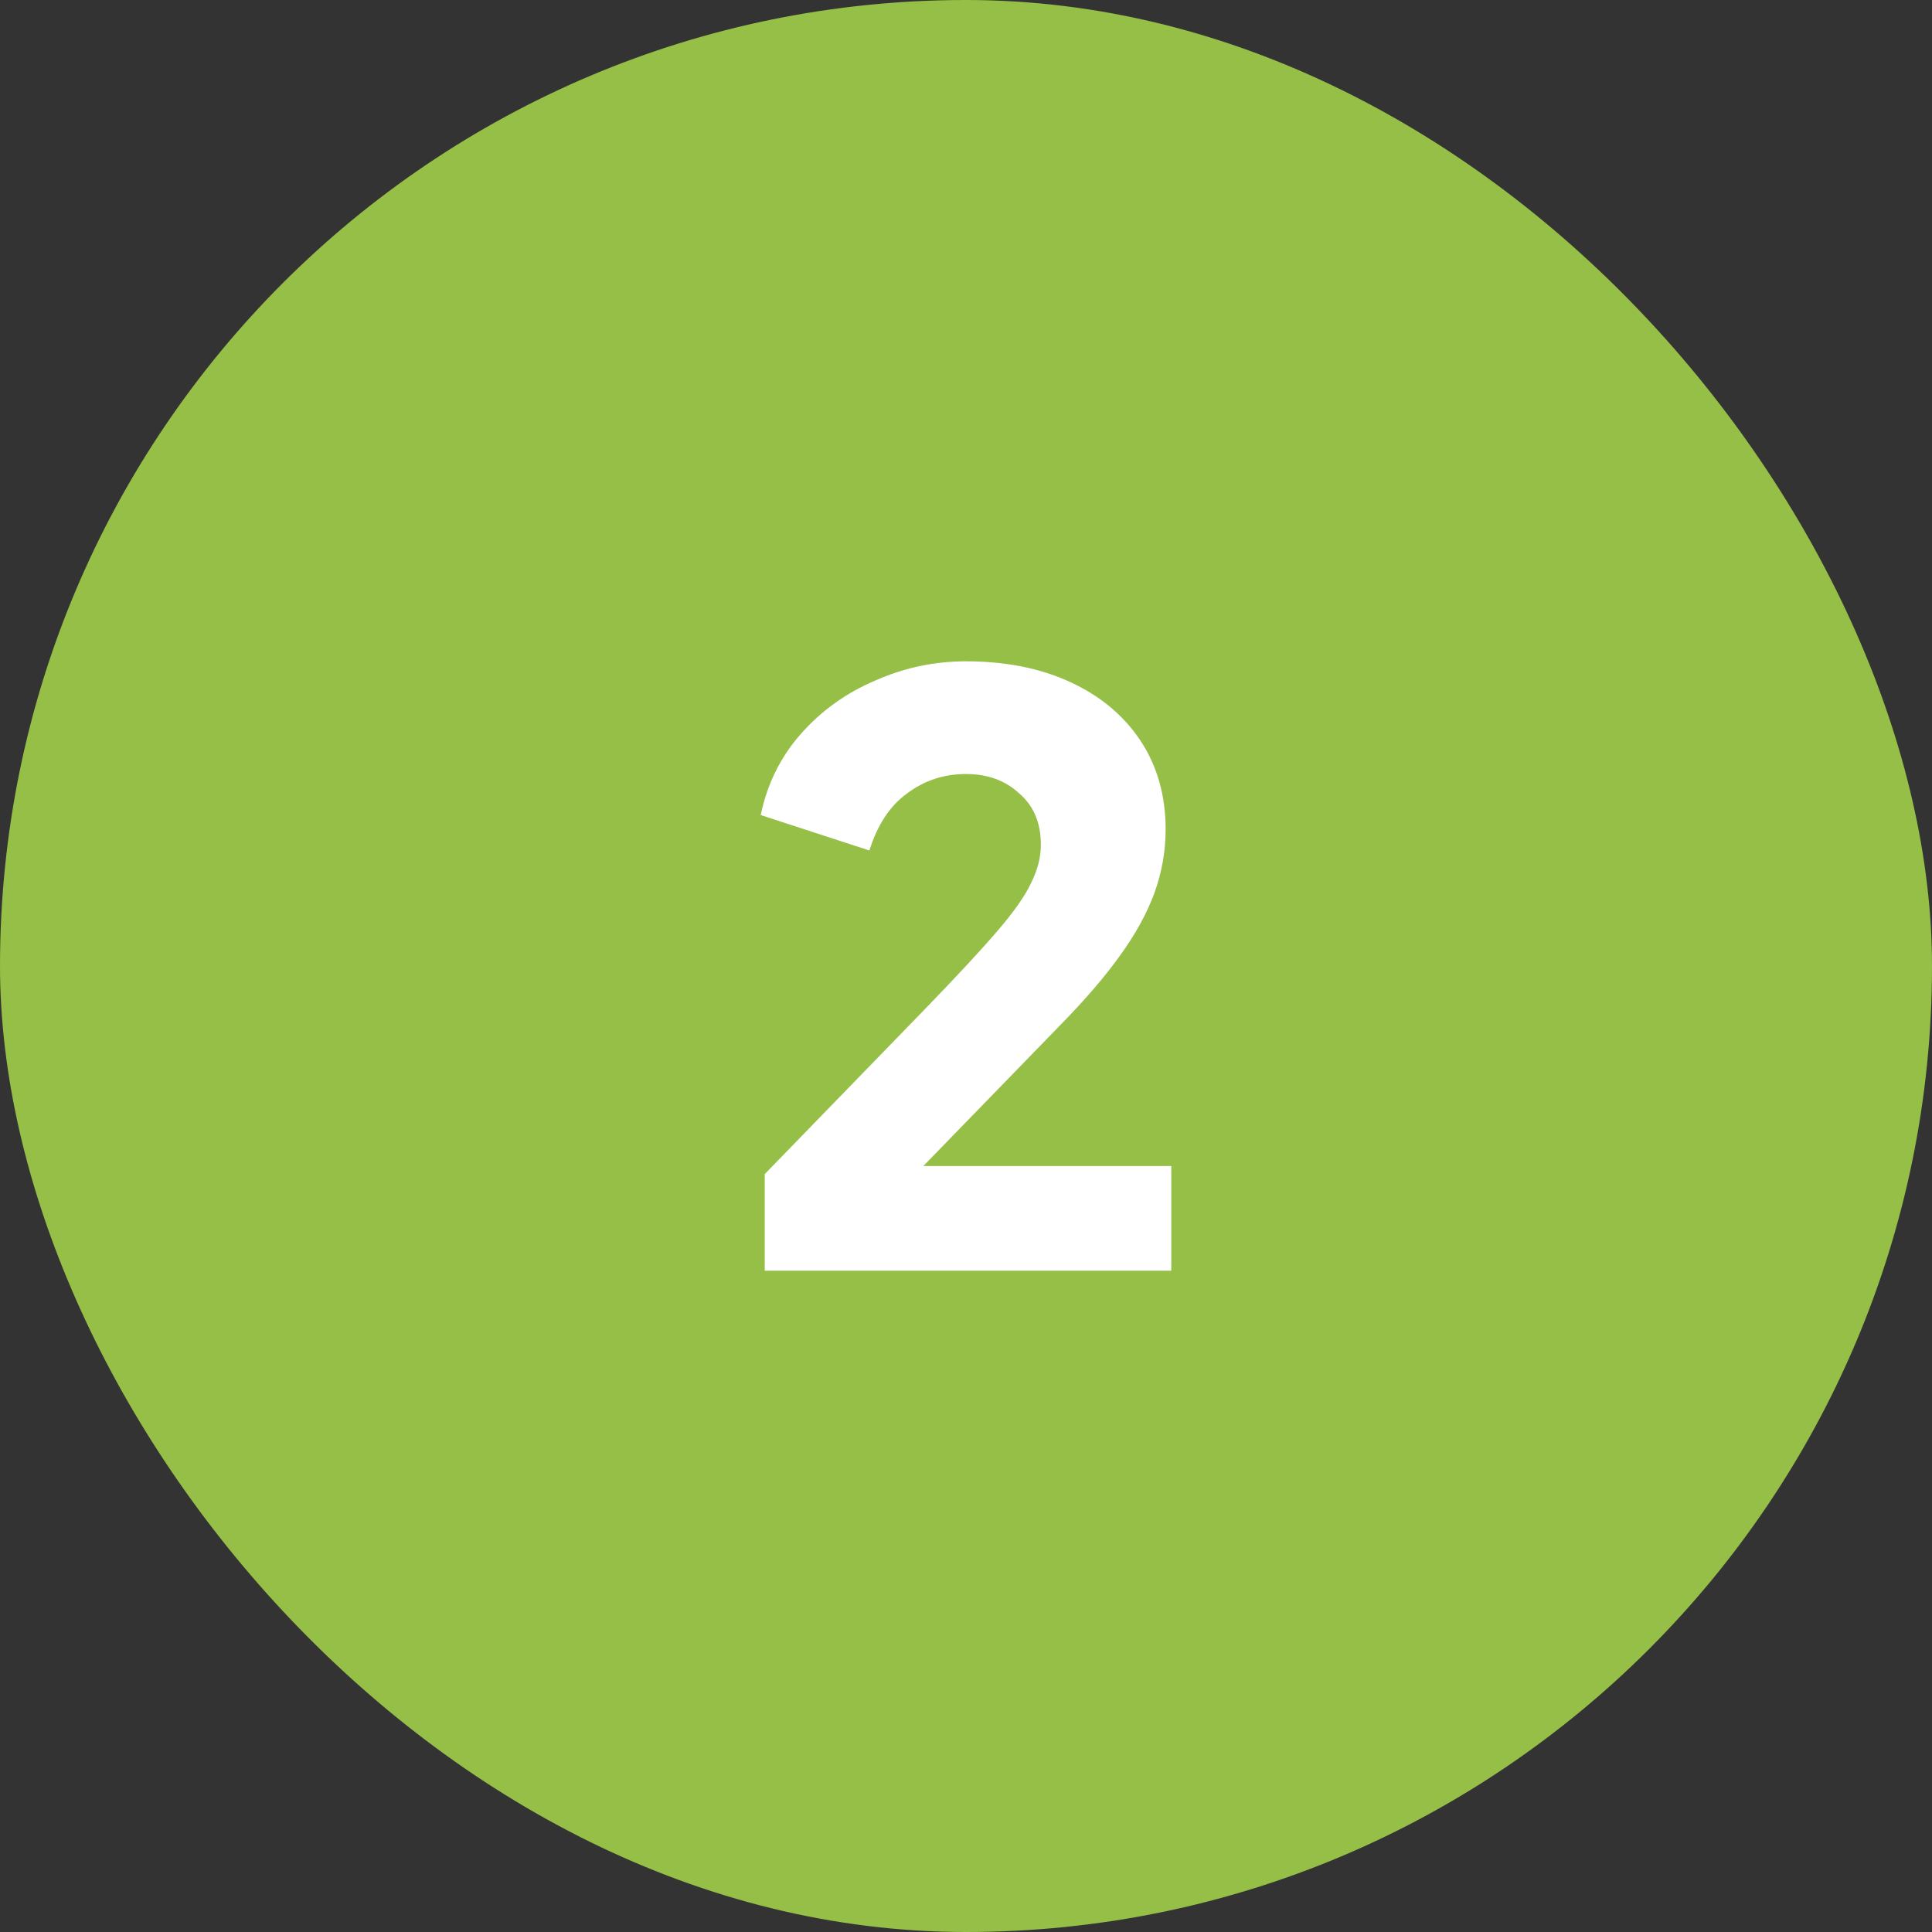 <svg xmlns="http://www.w3.org/2000/svg" fill="none" viewBox="0 0 48 48" height="48" width="48">
<rect x="0" y="0" width="48" height="48" fill="#333333" stroke="none"/>
<rect fill="#95BF47" rx="24" height="48" width="48"></rect>
<path fill="white" d="M19 31.57V29.17L23 25.05C23.787 24.237 24.38 23.597 24.78 23.13C25.193 22.65 25.473 22.25 25.62 21.93C25.78 21.61 25.86 21.297 25.86 20.99C25.86 20.443 25.68 20.017 25.32 19.71C24.973 19.39 24.533 19.23 24 19.23C23.453 19.23 22.967 19.39 22.54 19.71C22.113 20.017 21.8 20.49 21.6 21.13L18.9 20.25C19.06 19.477 19.393 18.803 19.9 18.23C20.407 17.657 21.02 17.217 21.74 16.91C22.46 16.59 23.213 16.43 24 16.43C24.987 16.43 25.853 16.603 26.6 16.95C27.347 17.297 27.927 17.783 28.34 18.41C28.753 19.037 28.96 19.77 28.96 20.61C28.96 21.143 28.867 21.67 28.68 22.19C28.493 22.697 28.207 23.217 27.82 23.75C27.447 24.27 26.96 24.837 26.36 25.45L22.94 28.97H29.1V31.57H19Z"></path>
</svg>

